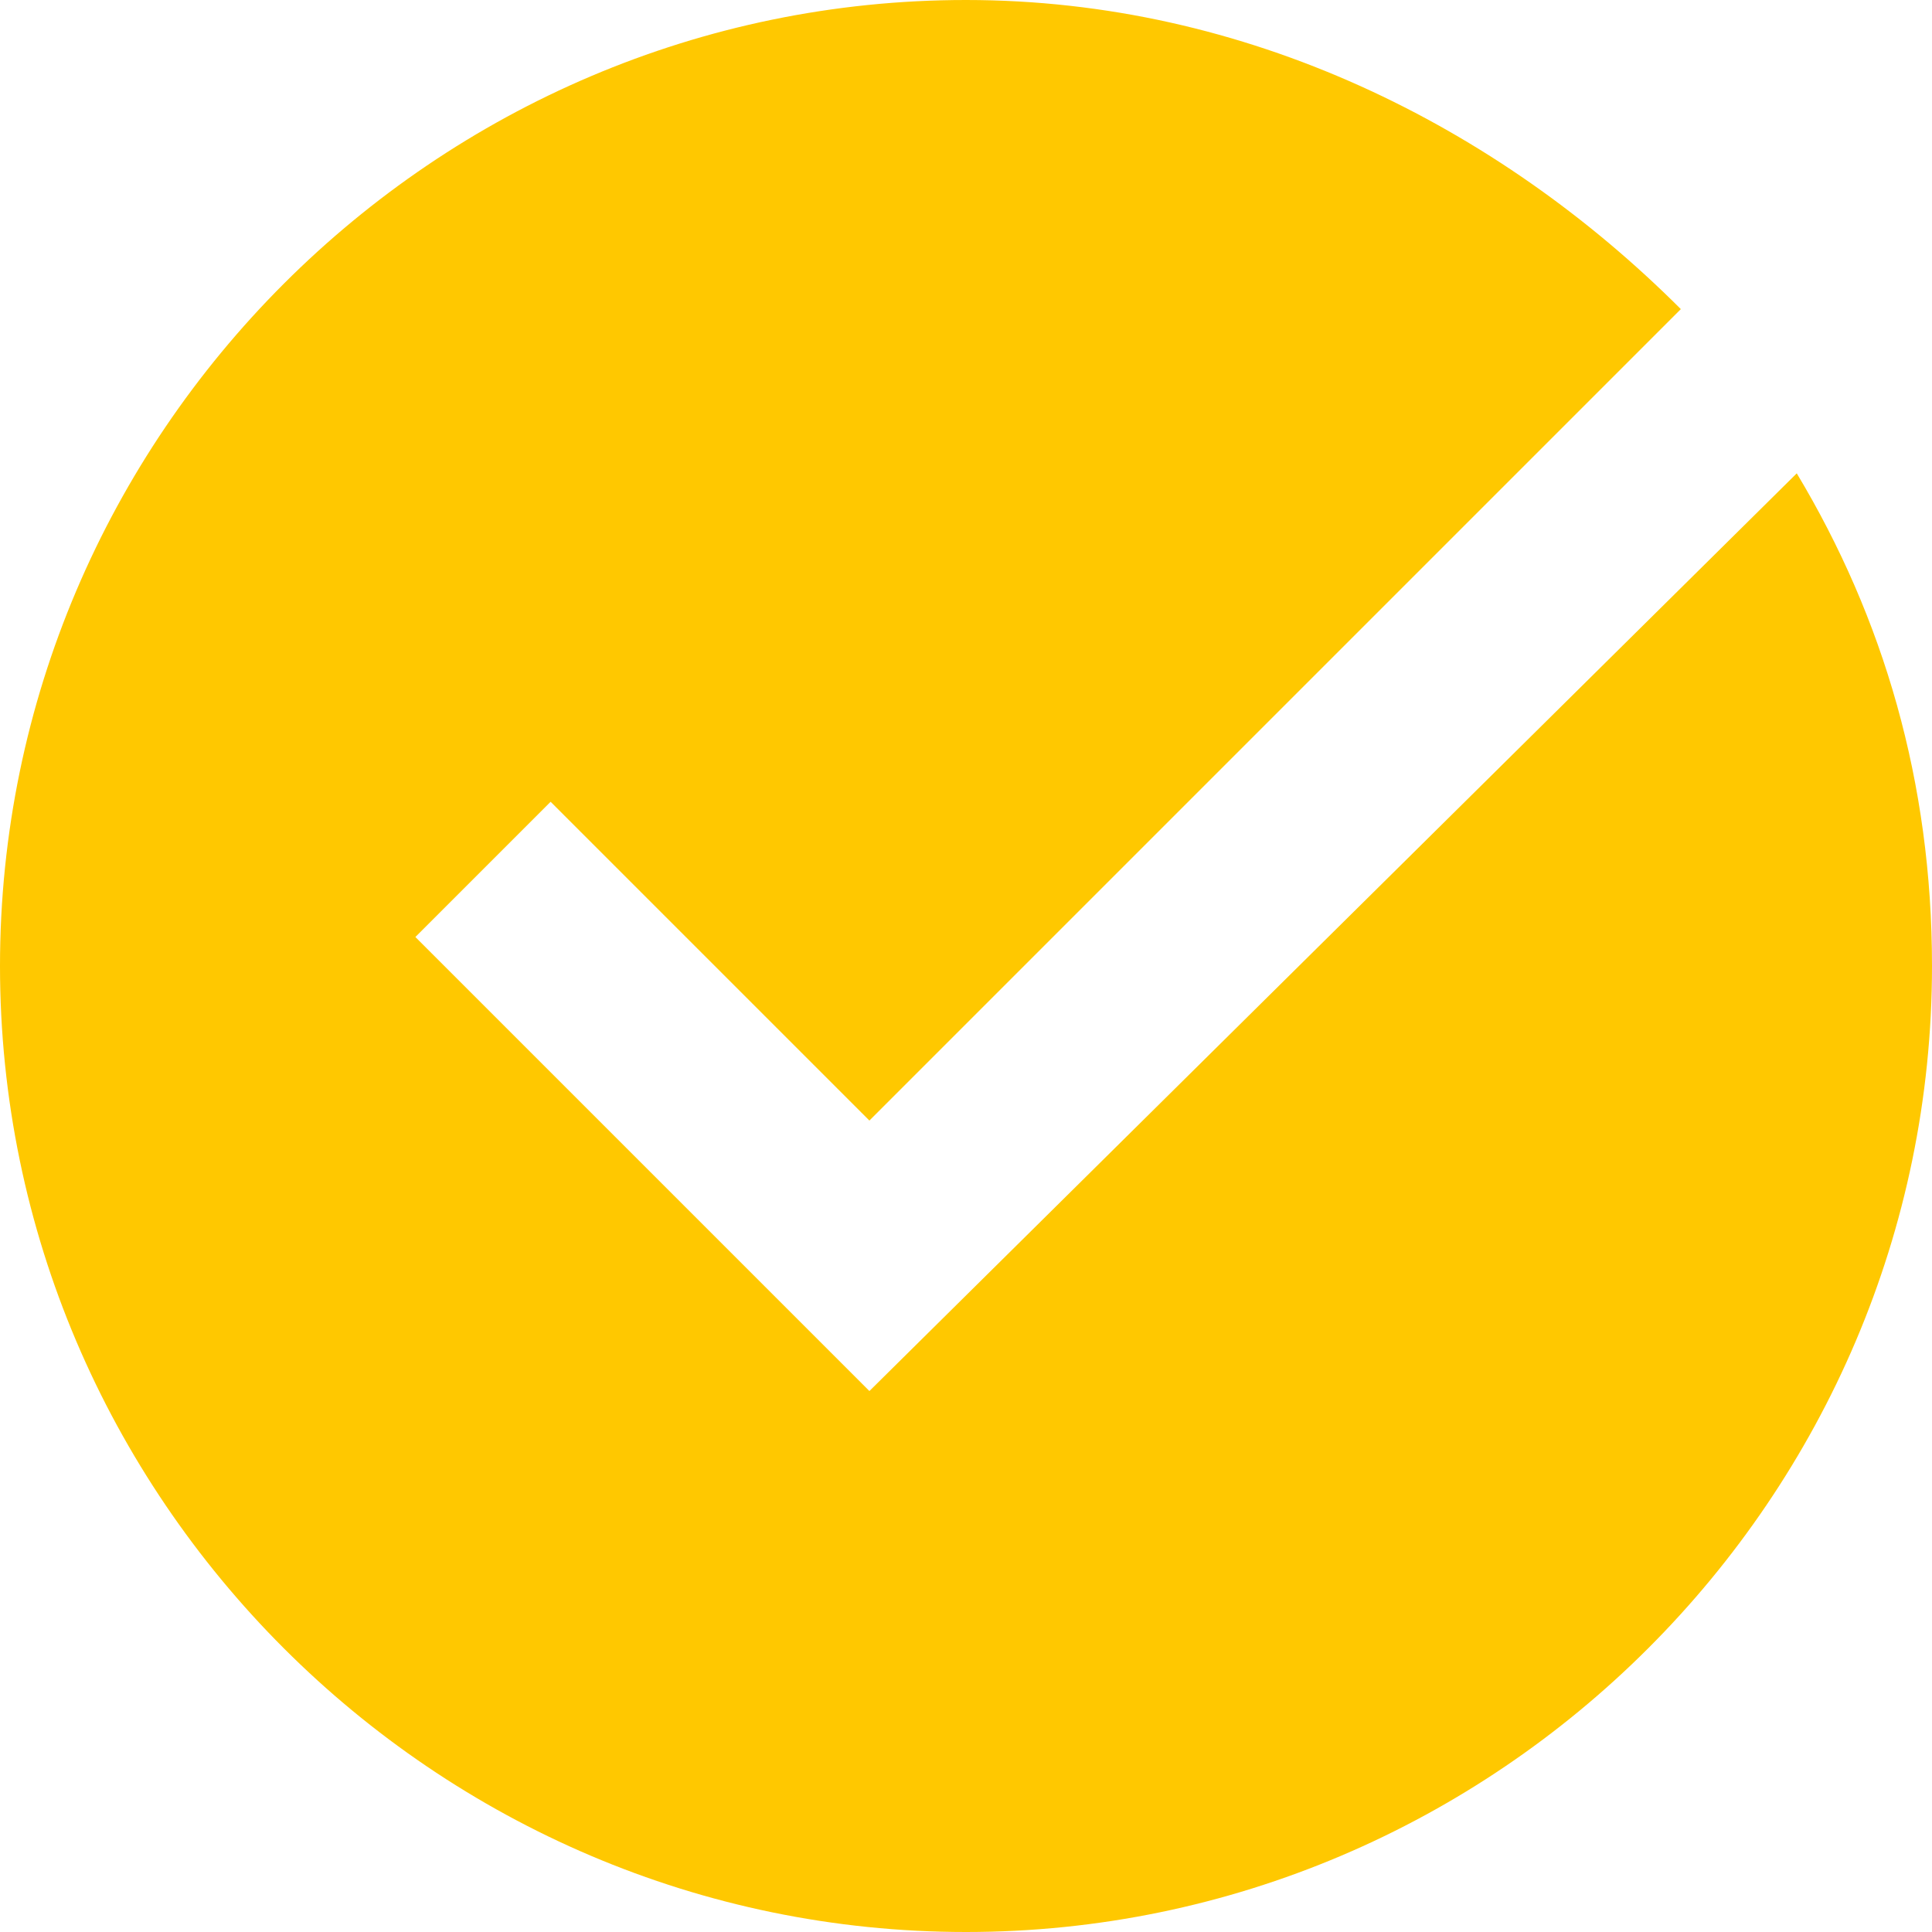 <svg xmlns:xlink="http://www.w3.org/1999/xlink" xmlns="http://www.w3.org/2000/svg" version="1.1" viewBox="0 0 16 16" height="16px" width="16px">
    
    <title>Check</title>
    <desc>Created with Sketch.</desc>
    <g fill-rule="evenodd" fill="none" stroke-width="1" stroke="none" id="04-Home">
        <g fill="#FFC800" transform="translate(-1107, -6160)" id="Home-5">
            <g transform="translate(0, 5811)" id="Customer-Reviews">
                <g transform="translate(949, 263)" id="Review">
                    <g transform="translate(80, 84)" id="Person-Copy-2">
                        <g transform="translate(78, 2)" id="Verified">
                            <g id="Check">
                                <path id="Path" d="M7.2,11.52 L3.44,7.76 L4.56,6.64 L7.2,9.28 L13.92,2.56 C12.4,1.04 10.32,0 8,0 C3.6,0 0,3.6 0,8 C0,12.4 3.6,16 8,16 C12.4,16 16,12.4 16,8 C16,6.48 15.6,5.12 14.88,3.92 L7.2,11.52 Z"></path>
                            </g>
                        </g>
                    </g>
                </g>
            </g>
        </g>
    </g>
</svg>